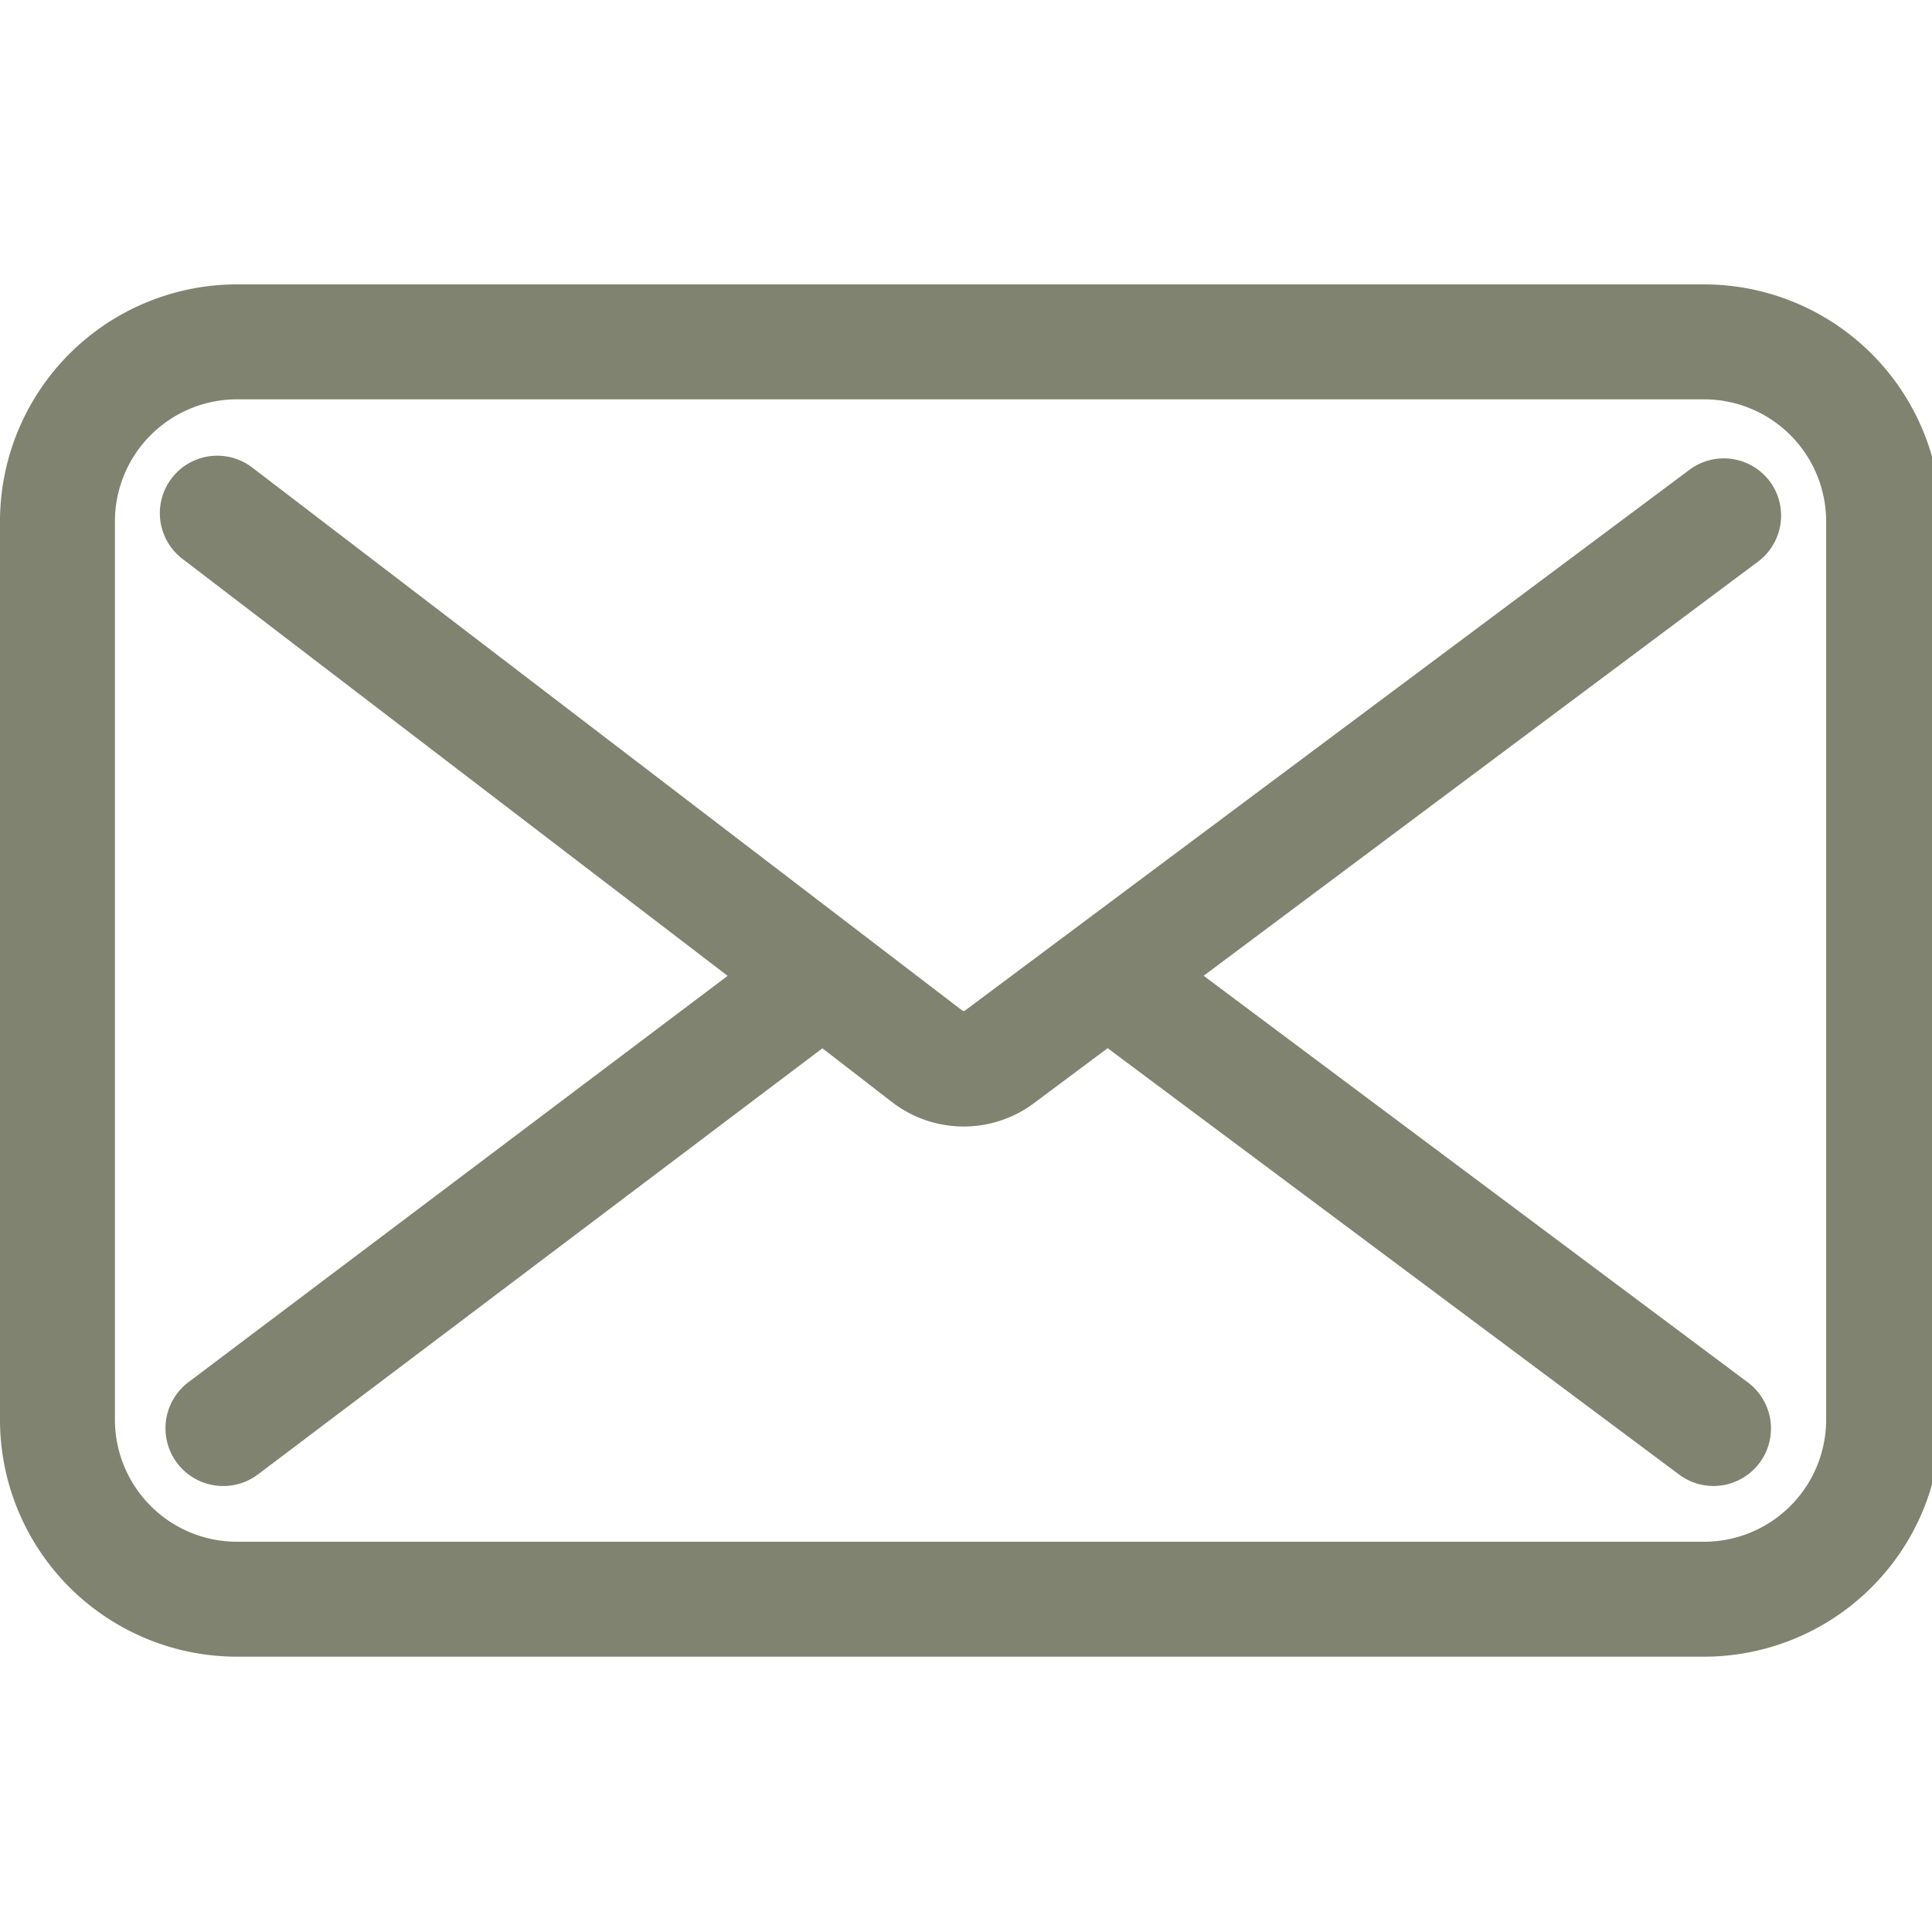 <?xml version="1.0" encoding="UTF-8" standalone="no"?>
<!-- Created with Inkscape (http://www.inkscape.org/) -->

<svg
   xmlns:dc="http://purl.org/dc/elements/1.1/"
   xmlns:cc="http://creativecommons.org/ns#"
   xmlns:rdf="http://www.w3.org/1999/02/22-rdf-syntax-ns#"
   xmlns:svg="http://www.w3.org/2000/svg"
   xmlns="http://www.w3.org/2000/svg"
   xmlns:sodipodi="http://sodipodi.sourceforge.net/DTD/sodipodi-0.dtd"
   xmlns:inkscape="http://www.inkscape.org/namespaces/inkscape"
   width="12.778mm"
   height="12.778mm"
   viewBox="0 0 12.778 12.778"
   version="1.1"
   id="svg8"
   inkscape:version="0.92.5 (2060ec1f9f, 2020-04-08)"
   sodipodi:docname="icono-correo.svg">
  <defs
     id="defs2" />
  <sodipodi:namedview
     id="base"
     pagecolor="#ffffff"
     bordercolor="#666666"
     borderopacity="1.0"
     inkscape:pageopacity="0.0"
     inkscape:pageshadow="2"
     inkscape:zoom="2"
     inkscape:cx="127.97378"
     inkscape:cy="46.042892"
     inkscape:document-units="mm"
     inkscape:current-layer="layer1"
     showgrid="false"
     fit-margin-top="0"
     fit-margin-left="0"
     fit-margin-right="0"
     fit-margin-bottom="0"
     inkscape:window-width="1848"
     inkscape:window-height="1016"
     inkscape:window-x="72"
     inkscape:window-y="27"
     inkscape:window-maximized="1" />
  <g
     inkscape:label="Capa 1"
     inkscape:groupmode="layer"
     id="layer1"
     transform="translate(269.795,-82.629)">
    <g
       id="g33"
       transform="matrix(0.099,0,0,0.099,-269.712,82.712)"
       style="fill:#80836f;fill-opacity:1;stroke:#80836f;stroke-width:1.678;stroke-miterlimit:4;stroke-dasharray:none;stroke-opacity:1">
      <path
         id="path20"
         d="m 116.73,31.83 a 3,3 0 0 0 -4.2,-0.61 L 64.14,67.34 a 1,1 0 0 1 -1.2,0 L 15.5,31.06 a 3,3 0 1 0 -3.64,4.77 l 37.3,28.53 -36.89,27.8 A 3.019,3.019 0 1 0 15.88,97 l 38.23,-28.86 5.18,4 a 7,7 0 0 0 8.43,0.06 L 73.16,68.14 111.84,97 a 3.001,3.001 0 1 0 3.59,-4.81 L 78.17,64.35 116.12,36 a 3,3 0 0 0 0.61,-4.17 z"
         inkscape:connector-curvature="0"
         style="fill:#80836f;fill-opacity:1;stroke:#80836f;stroke-width:1.678;stroke-miterlimit:4;stroke-dasharray:none;stroke-opacity:1" />
      <path
         id="path22"
         d="M 113,19 H 15 A 15,15 0 0 0 0,34 v 60 a 15,15 0 0 0 15,15 h 98 A 15,15 0 0 0 128,94 V 34 A 15,15 0 0 0 113,19 Z m 9,75 a 9,9 0 0 1 -9,9 H 15 A 9,9 0 0 1 6,94 V 34 a 9,9 0 0 1 9,-9 h 98 a 9,9 0 0 1 9,9 z"
         inkscape:connector-curvature="0"
         style="fill:#80836f;fill-opacity:1;stroke:#80836f;stroke-width:1.678;stroke-miterlimit:4;stroke-dasharray:none;stroke-opacity:1" />
    </g>
  </g>
</svg>
